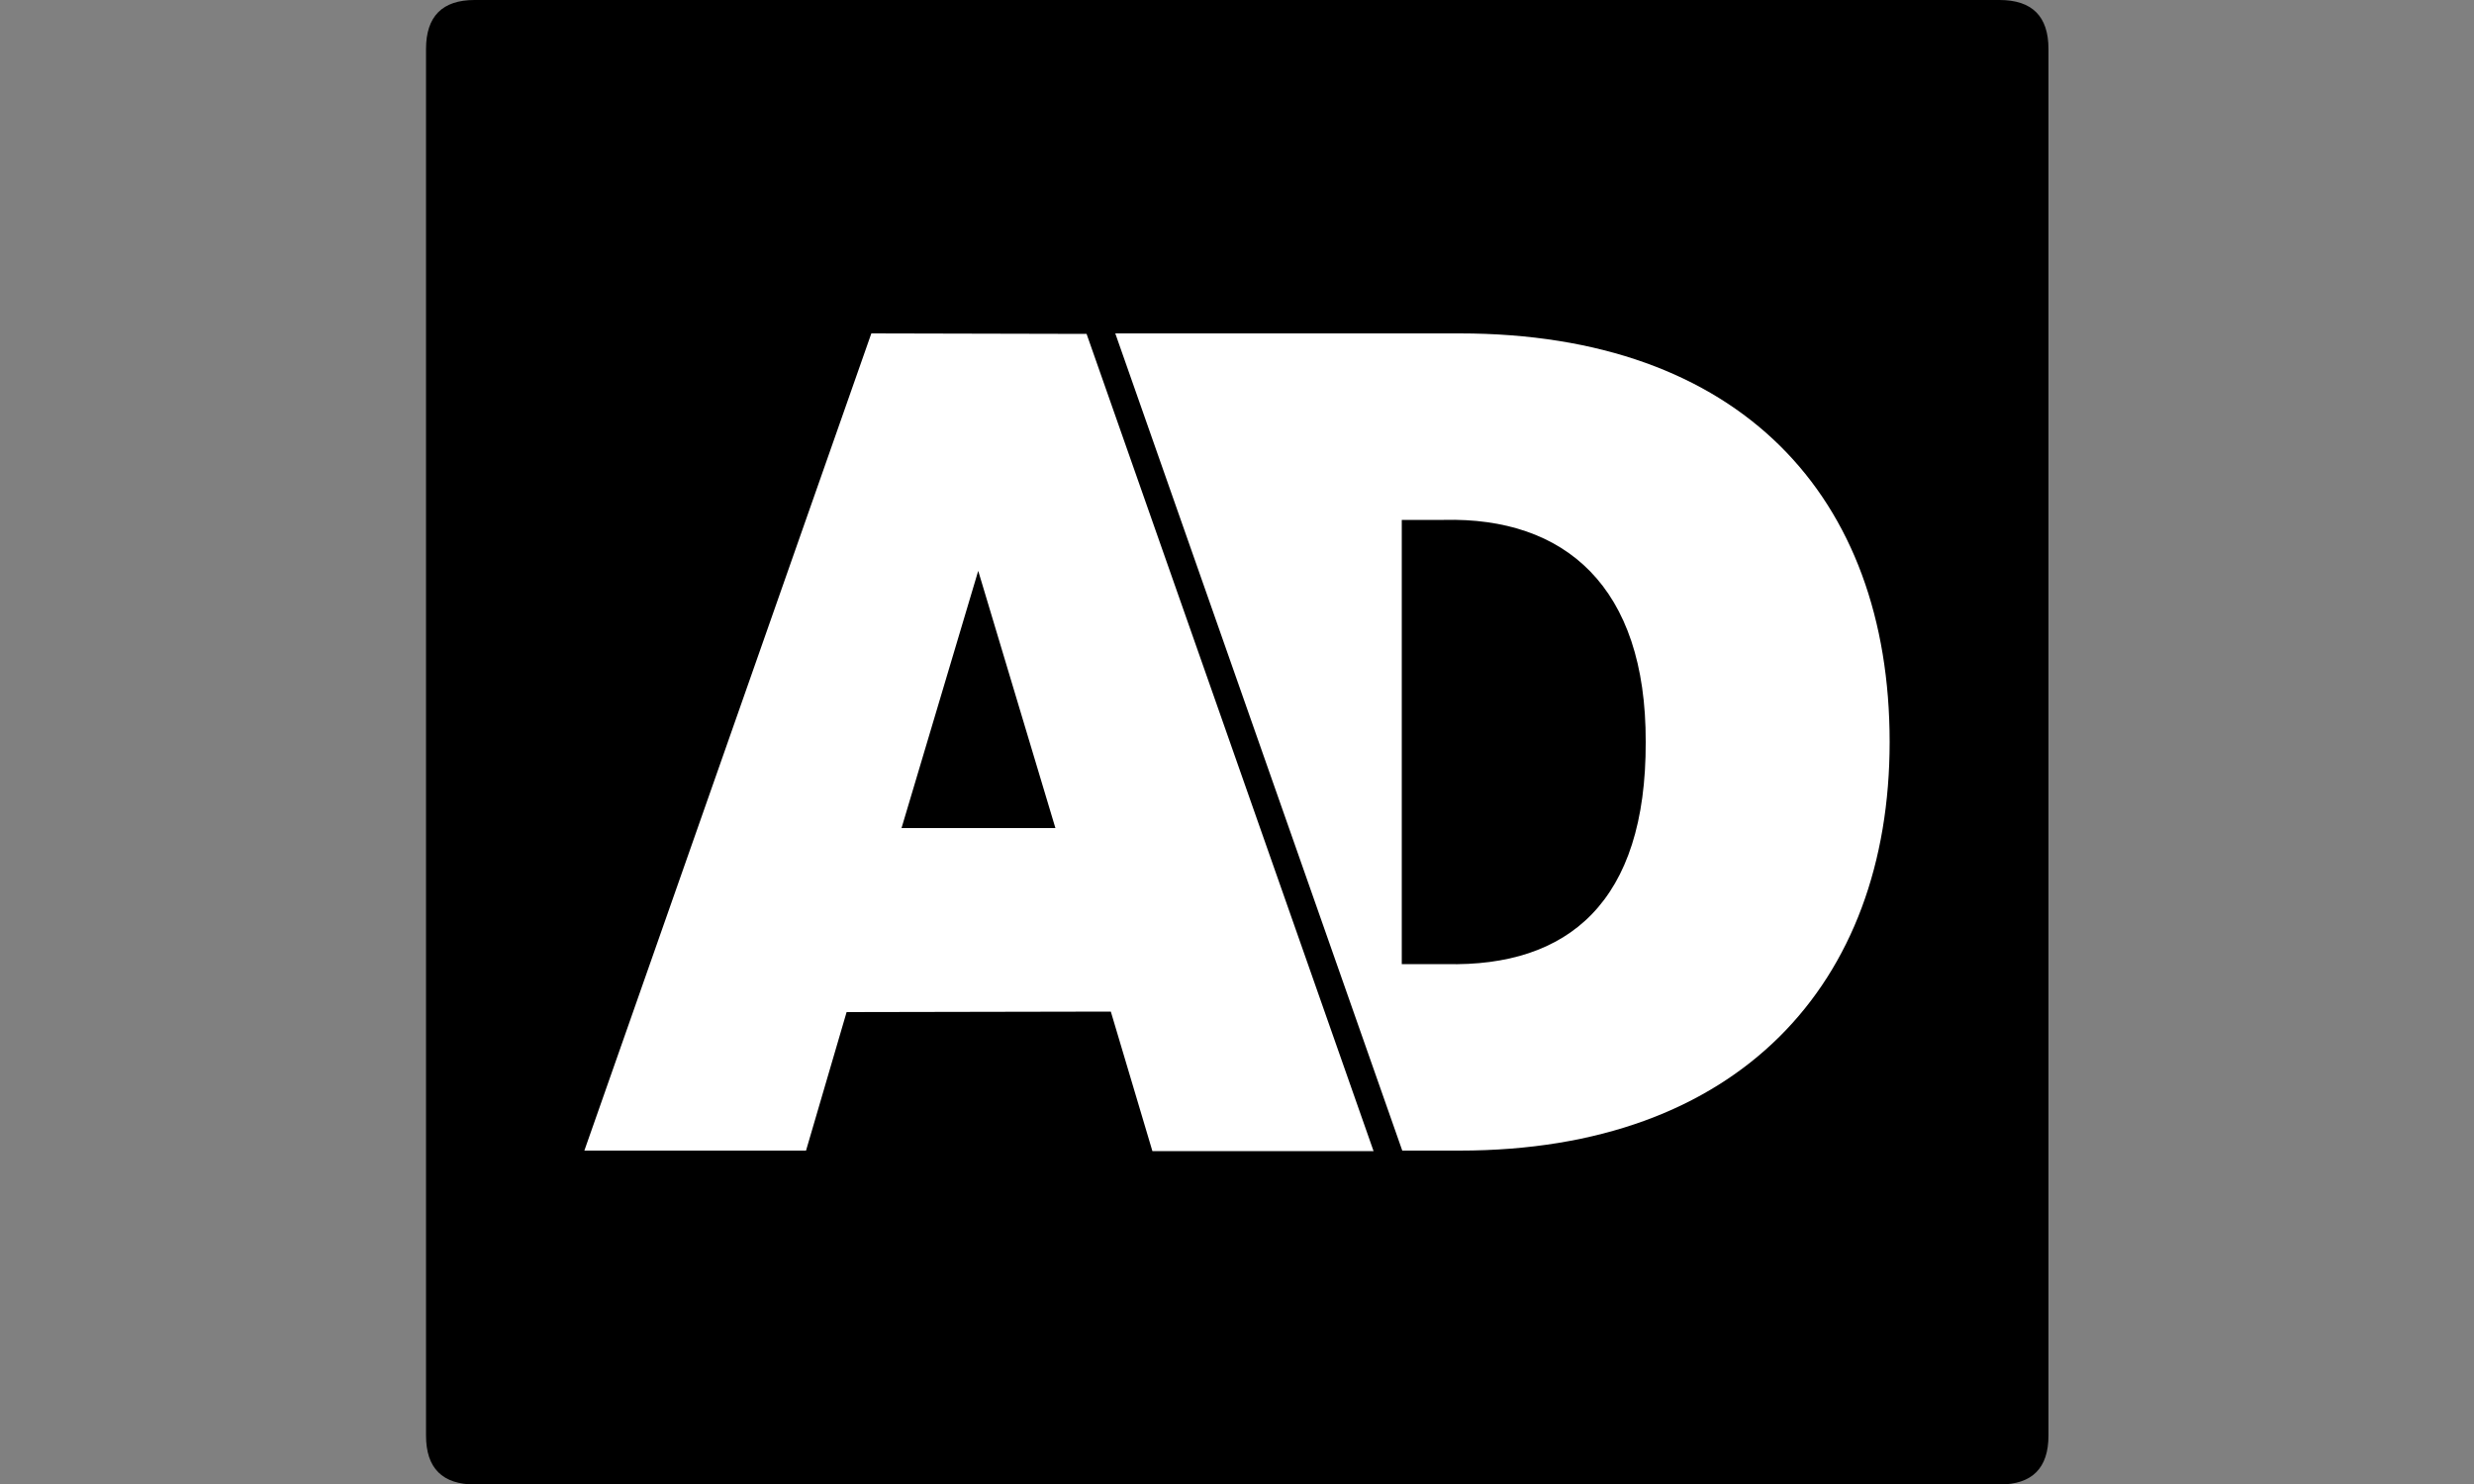 <?xml version="1.0" encoding="utf-8"?>
<!-- Generator: Adobe Illustrator 27.1.1, SVG Export Plug-In . SVG Version: 6.00 Build 0)  -->
<svg version="1.1" id="Laag_1" xmlns="http://www.w3.org/2000/svg" xmlns:xlink="http://www.w3.org/1999/xlink" x="0px" y="0px"
	 viewBox="0 0 500 300" style="enable-background:new 0 0 500 300;" xml:space="preserve">
<rect x="0" y="0" width="500" height="300" fill="#808080" stroke="none"/>
<style type="text/css">
	.st0{display:none;}
	.st1{display:inline;}
	.st2{fill:#FE6D2E;}
	.st3{fill:#FFFFFF;}
	.st4{fill-rule:evenodd;clip-rule:evenodd;}
	.st5{fill-rule:evenodd;clip-rule:evenodd;fill:#FFFFFF;}
</style>
<g id="Laag_1_00000010292190672835426100000010840034587941761664_" class="st0">
	<g class="st1">
		<g>
			<g>
				<g>
					<path class="st2" d="M100,291.8c0-94.5,0-189,0-283.5c0.1-0.3,0.4-0.7,0.4-1c0.5-3.3,2.5-5.3,5.4-6.5c0.8-0.3,1.6-0.5,2.4-0.8
						c94.5,0,189,0,283.5,0c0.4,0.2,0.8,0.4,1.2,0.4c3.2,0.6,5.2,2.6,6.4,5.5c0.3,0.7,0.4,1.5,0.7,2.3c0,94.5,0,189,0,283.5
						c-0.1,0.3-0.4,0.7-0.4,1c-0.5,3.2-2.5,5.3-5.4,6.5c-0.8,0.3-1.6,0.5-2.4,0.8c-94.5,0-189,0-283.5,0c-0.4-0.2-0.8-0.4-1.2-0.4
						c-3.2-0.6-5.2-2.6-6.4-5.5C100.4,293.3,100.2,292.5,100,291.8z M227.7,92.8c1.6,4.6,3,8.8,4.5,13
						c12.1,34.4,25.6,68.2,41.1,101.2c0.6,1.2,1.2,1.6,2.5,1.6c7.2-0.1,14.4-0.1,21.6,0c1.3,0,2-0.4,2.5-1.6
						c4.4-9.9,9-19.8,13.3-29.7c10.9-25.5,20.6-51.5,29.9-77.7c0.8-2.2,1.5-4.4,2.3-6.7c-0.5-0.1-0.7-0.2-1-0.2
						c-8.6,0-17.1,0-25.7,0c-1.2,0-1.5,0.7-1.9,1.7c-8,22.8-16,45.7-24,68.5c-1.7,4.8-3.7,9.5-5.7,14.6c-1-2.5-2-4.5-2.8-6.6
						c-9-25.4-18-50.8-26.9-76.2c-0.5-1.5-1.2-2-2.8-2c-8.2,0.1-16.5,0-24.7,0C229.2,92.7,228.6,92.7,227.7,92.8z M159.2,136.5
						c4.1-1.6,8-3.1,11.8-4.8s7.4-3.7,11.4-5.8c0,27.6,0,55.1,0,82.6c8.5,0,16.7,0,25.1,0c0-1.1,0-2.1,0-3.1c0-20.4,0-40.7,0-61.1
						c0-16.5,0-33,0-49.5c0-1.1,0.1-2.1-1.6-2.1c-4.9,0.1-9.9,0-14.8,0.1c-0.6,0-1.4,0.3-1.8,0.7c-8.5,8.3-18.5,14.4-29.1,19.5
						c-2.8,1.4-5.6,2.6-8.5,3.9C154.1,123.4,156.6,129.7,159.2,136.5z"/>
				</g>
			</g>
			<path class="st3" d="M227.7,92.8c1-0.1,1.6-0.1,2.2-0.1c8.2,0,16.5,0,24.7,0c1.5,0,2.2,0.4,2.8,2c8.9,25.4,17.9,50.8,26.9,76.2
				c0.7,2.1,1.7,4.1,2.8,6.6c2-5.1,4-9.8,5.7-14.6c8-22.8,16-45.6,24-68.5c0.3-0.9,0.6-1.7,1.9-1.7c8.6,0,17.1,0,25.7,0
				c0.2,0,0.5,0.1,1,0.2c-0.8,2.3-1.5,4.5-2.3,6.7c-9.2,26.2-19,52.1-29.9,77.7c-4.3,10-8.9,19.8-13.3,29.7
				c-0.5,1.2-1.2,1.6-2.5,1.6c-7.2-0.1-14.4-0.1-21.6,0c-1.3,0-1.9-0.4-2.5-1.6c-15.4-33-29-66.8-41.1-101.2
				C230.7,101.6,229.2,97.4,227.7,92.8z"/>
			<path class="st3" d="M159.2,136.5c-2.6-6.7-5.1-13.1-7.6-19.6c2.9-1.3,5.8-2.6,8.5-3.9c10.6-5.2,20.6-11.3,29.1-19.5
				c0.4-0.4,1.2-0.7,1.8-0.7c4.9-0.1,9.9,0,14.8-0.1c1.7,0,1.6,1,1.6,2.1c0,16.5,0,33,0,49.5c0,20.4,0,40.7,0,61.1c0,1,0,2,0,3.1
				c-8.4,0-16.6,0-25.1,0c0-27.5,0-55,0-82.6c-4,2-7.6,4-11.4,5.8C167.2,133.4,163.2,134.8,159.2,136.5z"/>
		</g>
	</g>
</g>
<g id="Laag_2_00000147189548065776018690000011653710405831840934_">
	<g>
		<path class="st4" d="M86.1,9.9v280.3c0,6.6,3.3,9.9,9.9,9.9h308.1c6.6,0,9.9-3.3,9.9-9.9V9.9c0-6.6-3.3-9.9-9.9-9.9H95.9
			C89.4,0,86.1,3.3,86.1,9.9L86.1,9.9z"/>
		<path class="st5" d="M283.3,194.9v-89.8h8.5c24.4-0.6,40.9,13.4,40.8,44.9c0.1,32.3-15.6,45.5-40.4,44.9H283.3z M225.4,67.4
			l58,165.2H295c56.4,0,86.9-33.8,86.9-82.6c0-49.6-30.2-82.6-86.9-82.6H225.4z M182.2,167.4l15.5-52l15.6,52H182.2z M176.1,67.4
			l-58,165.2h44.8l8.2-28l53.4-0.1l8.4,28.2h44.7l-58-165.2L176.1,67.4L176.1,67.4z"/>
	</g>
</g>
</svg>
